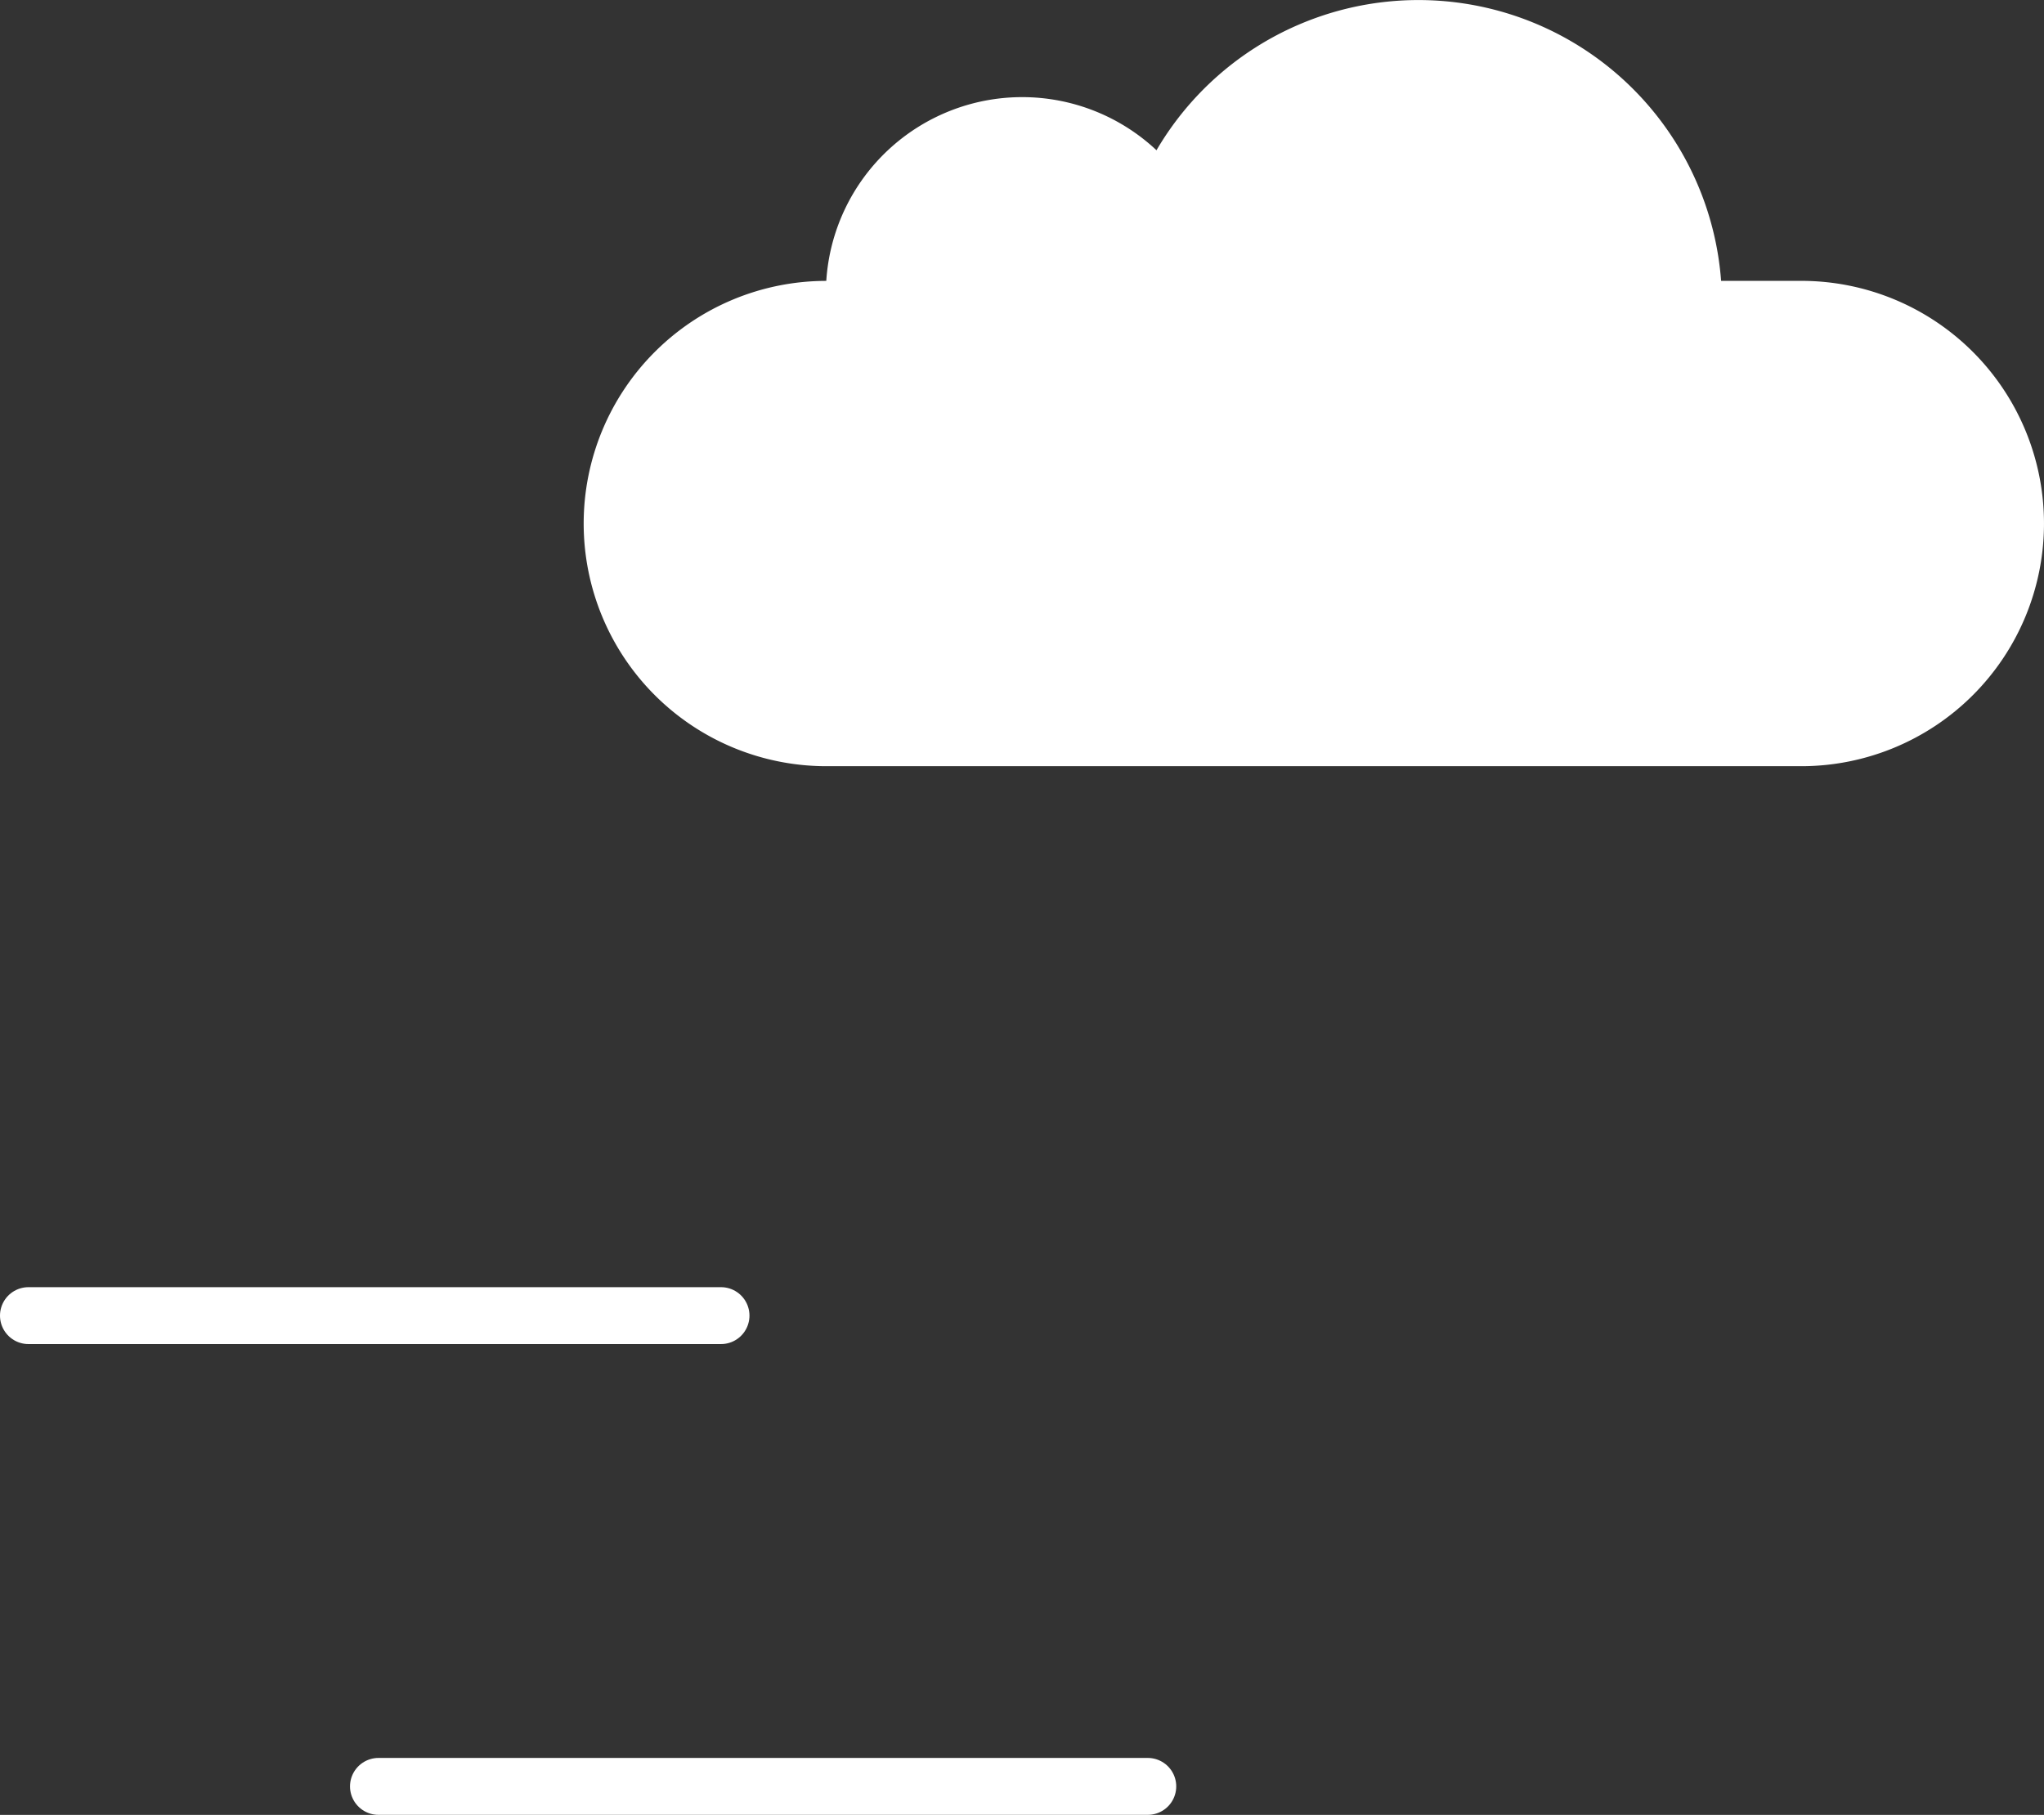 <svg xmlns="http://www.w3.org/2000/svg" width="71.842" height="63.791" viewBox="0 0 71.842 63.791"><rect x="0" y="0" width="71.842" height="63.791" fill="#333333" stroke="none"/><g transform="translate(-1538.817 -102.88)"><g transform="translate(3 3)"><line x2="24.342" transform="translate(1536.817 146.123)" stroke-width="2" stroke="#fff" stroke-linecap="round" stroke-linejoin="round" fill="none"/><line x2="27.04" transform="translate(1549.119 162.67)" stroke-width="2" stroke="#fff" stroke-linecap="round" stroke-linejoin="round" fill="none"/></g><path d="M1567.859,93.012a6.9,6.9,0,0,1,11.606-4.592,10.668,10.668,0,0,1,19.845,4.591h2.819a8.529,8.529,0,0,1,0,17.059h-34.268a8.529,8.529,0,0,1,0-17.058Z" transform="translate(0 19.741)" fill="#fff"/></g></svg>